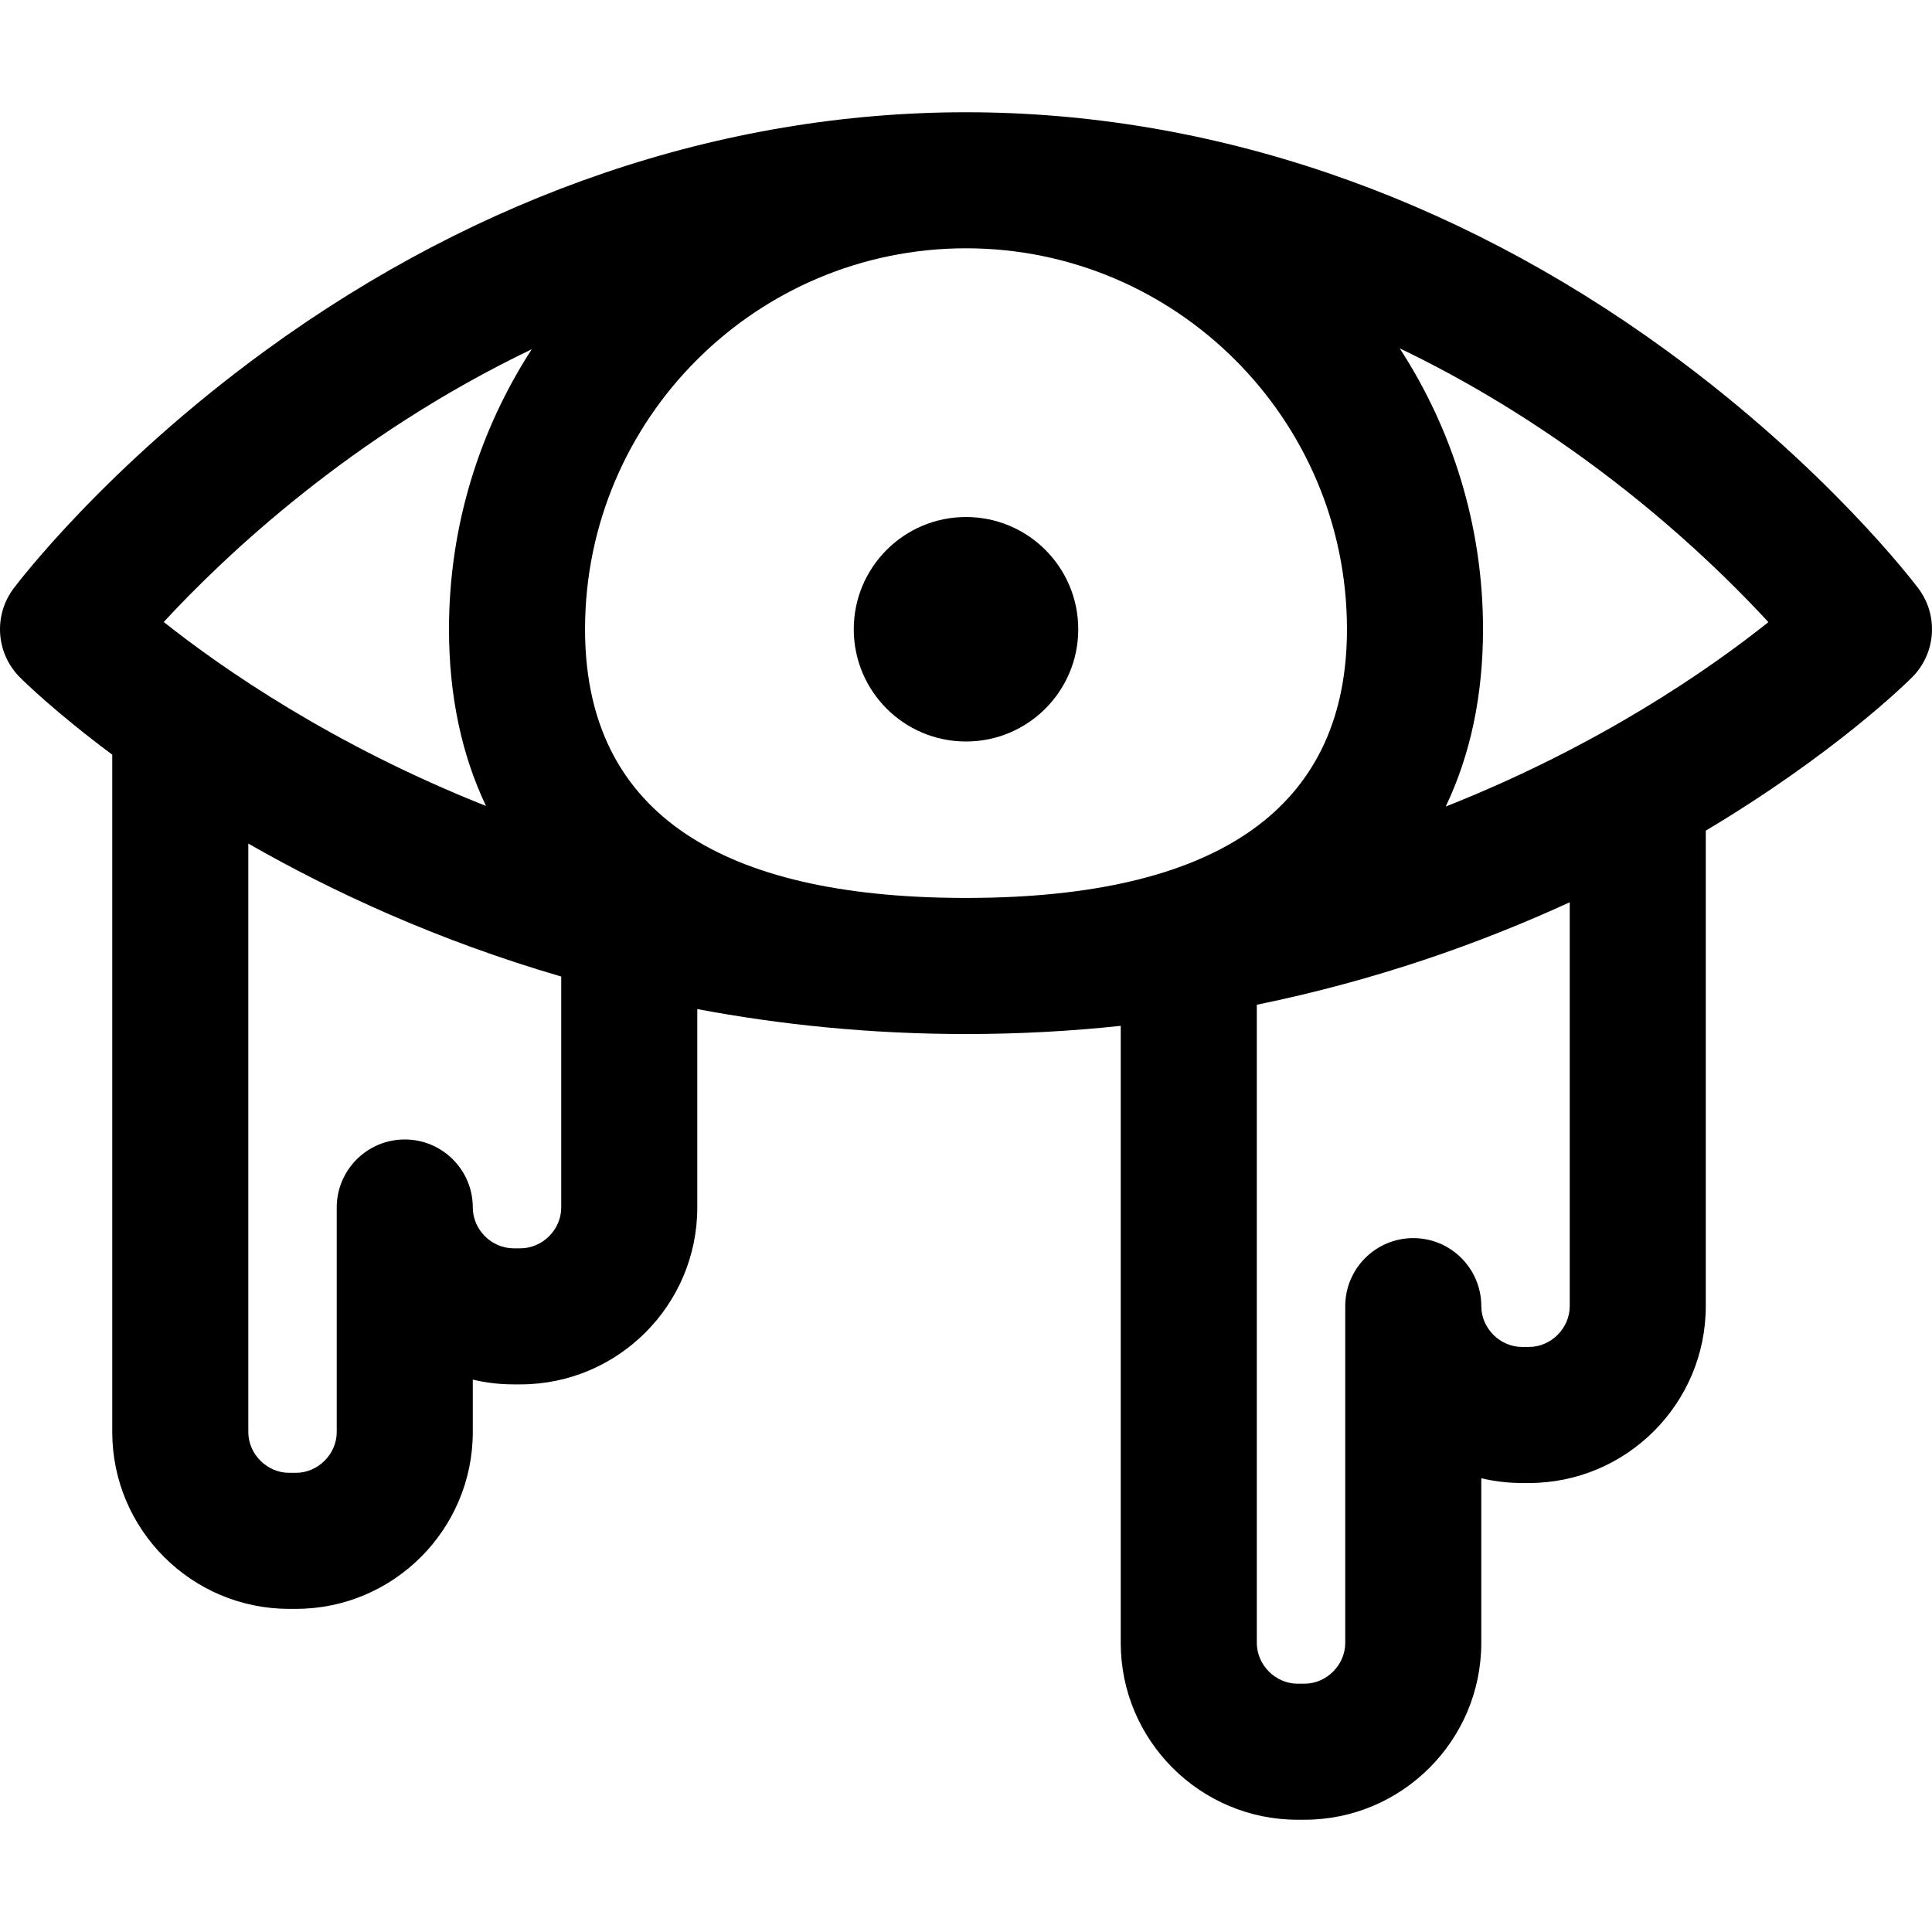 <?xml version="1.0" encoding="iso-8859-1"?>
<!-- Uploaded to: SVG Repo, www.svgrepo.com, Generator: SVG Repo Mixer Tools -->
<!DOCTYPE svg PUBLIC "-//W3C//DTD SVG 1.1//EN" "http://www.w3.org/Graphics/SVG/1.1/DTD/svg11.dtd">
<svg fill="#000000" height="800px" width="800px" version="1.1" id="Capa_1" xmlns="http://www.w3.org/2000/svg" xmlns:xlink="http://www.w3.org/1999/xlink" 
	 viewBox="0 0 297 297" xml:space="preserve">
<g>
	<path d="M294.908,90.46c-0.566-0.756-14.169-18.72-38.883-36.693c-32.842-23.886-70.022-36.511-107.524-36.511
		c-37.501,0-74.683,12.625-107.525,36.51C16.261,71.74,2.658,89.704,2.092,90.46c-3.123,4.163-2.708,9.988,0.972,13.669
		c0.64,0.641,5.496,5.409,14.192,11.884v104.123c0,14.993,12.196,27.189,27.189,27.189h1.046c14.993,0,27.19-12.196,27.19-27.189
		v-8.051c2.015,0.477,4.115,0.73,6.274,0.73h1.046c14.993,0,27.19-12.197,27.19-27.19v-30.503
		c12.748,2.398,26.536,3.836,41.309,3.836c8.238,0,16.17-0.448,23.788-1.259v94.855c0,14.993,12.197,27.189,27.19,27.189h1.046
		c14.993,0,27.189-12.196,27.189-27.189v-25.307c2.016,0.478,4.116,0.73,6.275,0.73h1.046c14.992,0,27.19-12.196,27.19-27.189
		v-73.096c19.705-11.765,30.723-22.575,31.711-23.564C297.616,100.448,298.031,94.623,294.908,90.46z M207.064,96.734
		c0,26.424-18.318,40.285-54.452,41.249c-1.364,0.027-2.727,0.059-4.111,0.059c-1.389,0-2.756-0.031-4.127-0.059
		c-36.123-0.968-54.437-14.829-54.437-41.249c0-32.292,26.271-58.564,58.563-58.564S207.064,64.442,207.064,96.734z M81.739,53.693
		C73.707,66.107,69.022,80.88,69.022,96.734c0,10.217,1.949,19.298,5.689,27.163c-23.601-9.358-40.573-21.166-49.54-28.279
		C34.549,85.463,54.03,66.959,81.739,53.693z M86.276,185.625c0,3.4-2.874,6.274-6.274,6.274h-1.046c-3.4,0-6.274-2.874-6.274-6.274
		c0-5.775-4.683-10.458-10.458-10.458s-10.458,4.683-10.458,10.458v34.511c0,3.4-2.873,6.275-6.274,6.275h-1.046
		c-3.4,0-6.274-2.874-6.274-6.275V129.68c12.824,7.345,28.967,14.859,48.105,20.44V185.625z M241.31,200.789
		c0,3.4-2.874,6.274-6.274,6.274h-1.046c-3.401,0-6.275-2.874-6.275-6.274c0-5.775-4.682-10.458-10.457-10.458
		c-5.775,0-10.458,4.683-10.458,10.458v51.766c0,3.4-2.874,6.274-6.274,6.274h-1.046c-3.401,0-6.274-2.874-6.274-6.274v-98.099
		c18.354-3.754,34.465-9.482,48.105-15.756V200.789z M222.246,123.987c3.768-7.886,5.733-16.996,5.733-27.253
		c0-15.913-4.719-30.738-12.806-43.182c9.536,4.568,18.876,10.144,27.993,16.725c13.118,9.469,22.852,19.038,28.682,25.364
		C262.898,102.78,245.933,114.627,222.246,123.987z"/>
	<circle cx="148.501" cy="96.734" r="17.255"/>
</g>
</svg>